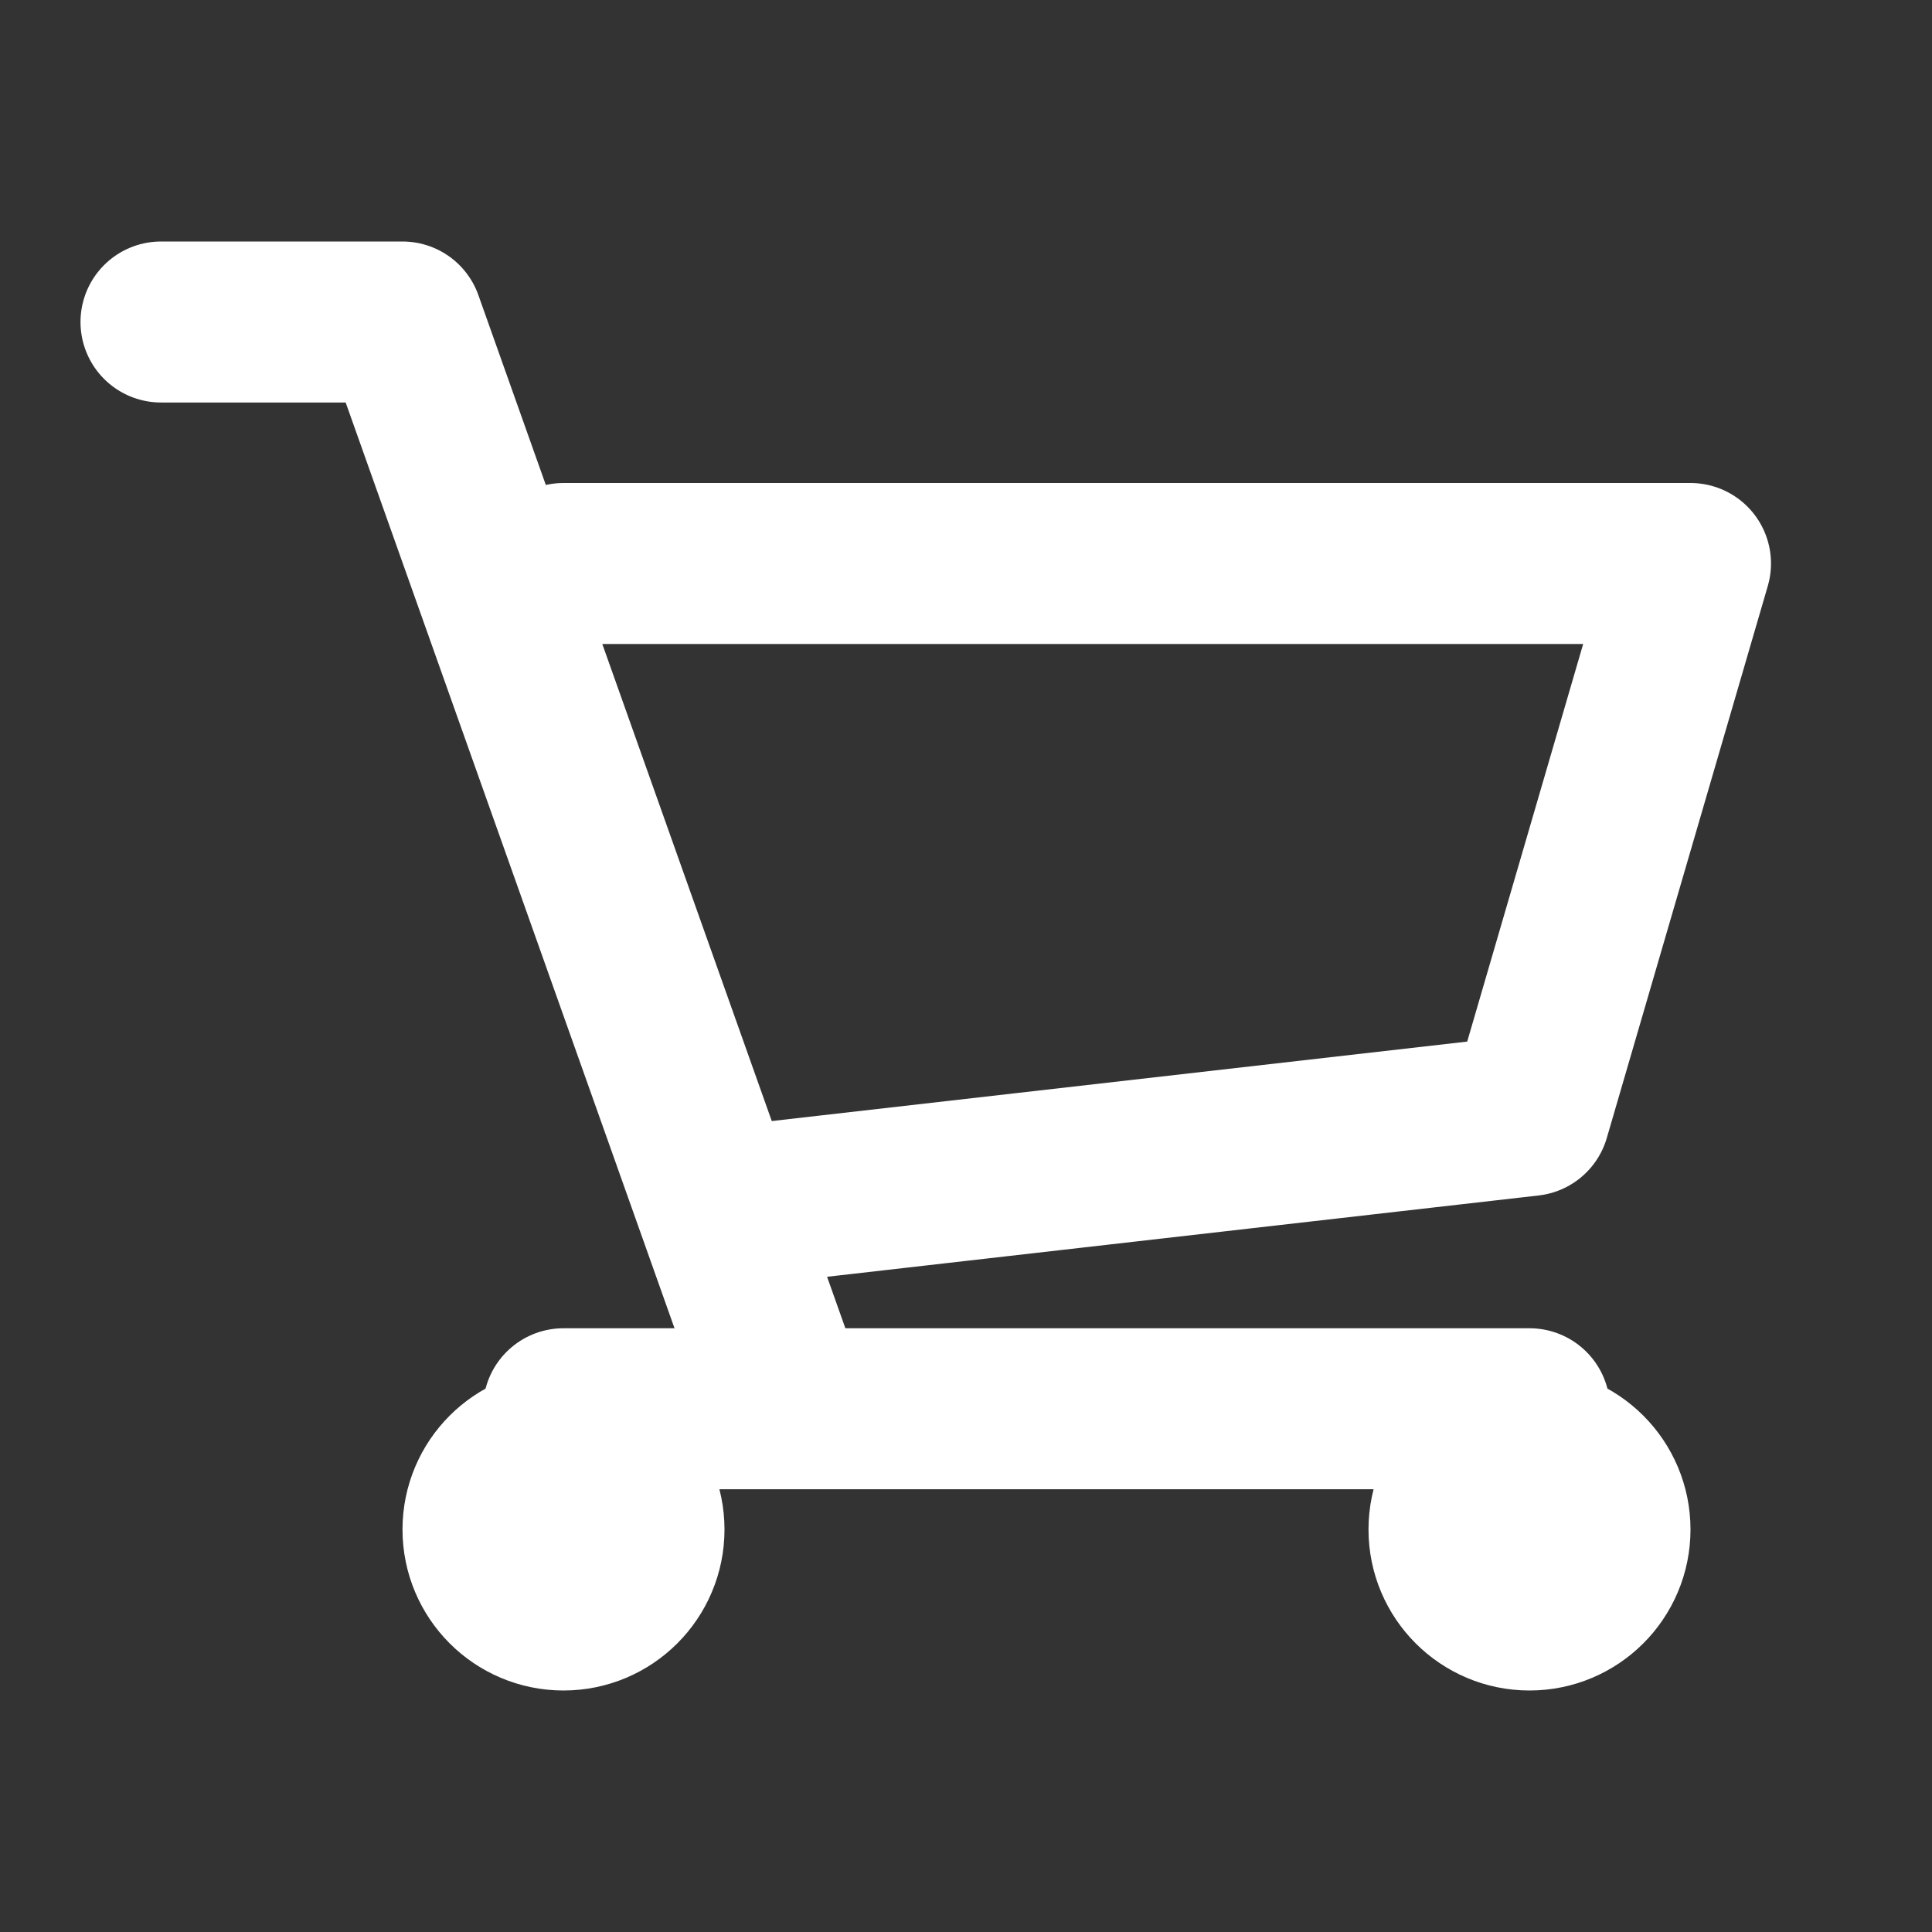 <?xml version="1.0" encoding="UTF-8"?>
<svg width="24px" height="24px" viewBox="0 0 24 24" version="1.1" xmlns="http://www.w3.org/2000/svg" xmlns:xlink="http://www.w3.org/1999/xlink">
    <rect x="0" y="0" width="24" height="24" fill="#333333" stroke="none"/>
    <title>购物车</title>
    <g id="页面-1" stroke="none" stroke-width="1" fill="none" fill-rule="evenodd" stroke-linecap="round" stroke-linejoin="round">
        <g id="0301产品卡片设计样式汇总" transform="translate(-3921, -2011)" stroke="#FFFFFF" stroke-width="2">
            <g id="编组-86备份-11" transform="translate(3897, 1917)">
                <g id="编组-68" transform="translate(0, 78)">
                    <g id="编组-41" transform="translate(18, 16)">
                        <g id="购物车" transform="translate(6, 0)">
                            <g id="编组-41" transform="translate(11.5, 12) scale(-1, 1) translate(-11.5, -12) translate(2, 4)">
                                <g id="编组-48" transform="translate(9.5, 8) scale(-1, 1) translate(-9.5, -8) ">
                                    <polyline id="路径-12" points="-2.20836582e-13 3.64833995e-14 3 3.64833995e-14 7.653 13.099"></polyline>
                                    <polyline id="路径-17" points="5 3 19 3 17 9.857 7.365 10.958"></polyline>
                                    <line x1="5" y1="13.5" x2="17" y2="13.5" id="路径-18"></line>
                                    <circle id="椭圆形" cx="5" cy="15" r="1"></circle>
                                    <circle id="椭圆形备份" cx="17" cy="15" r="1"></circle>
                                </g>
                            </g>
                        </g>
                    </g>
                </g>
            </g>
        </g>
    </g>
</svg>